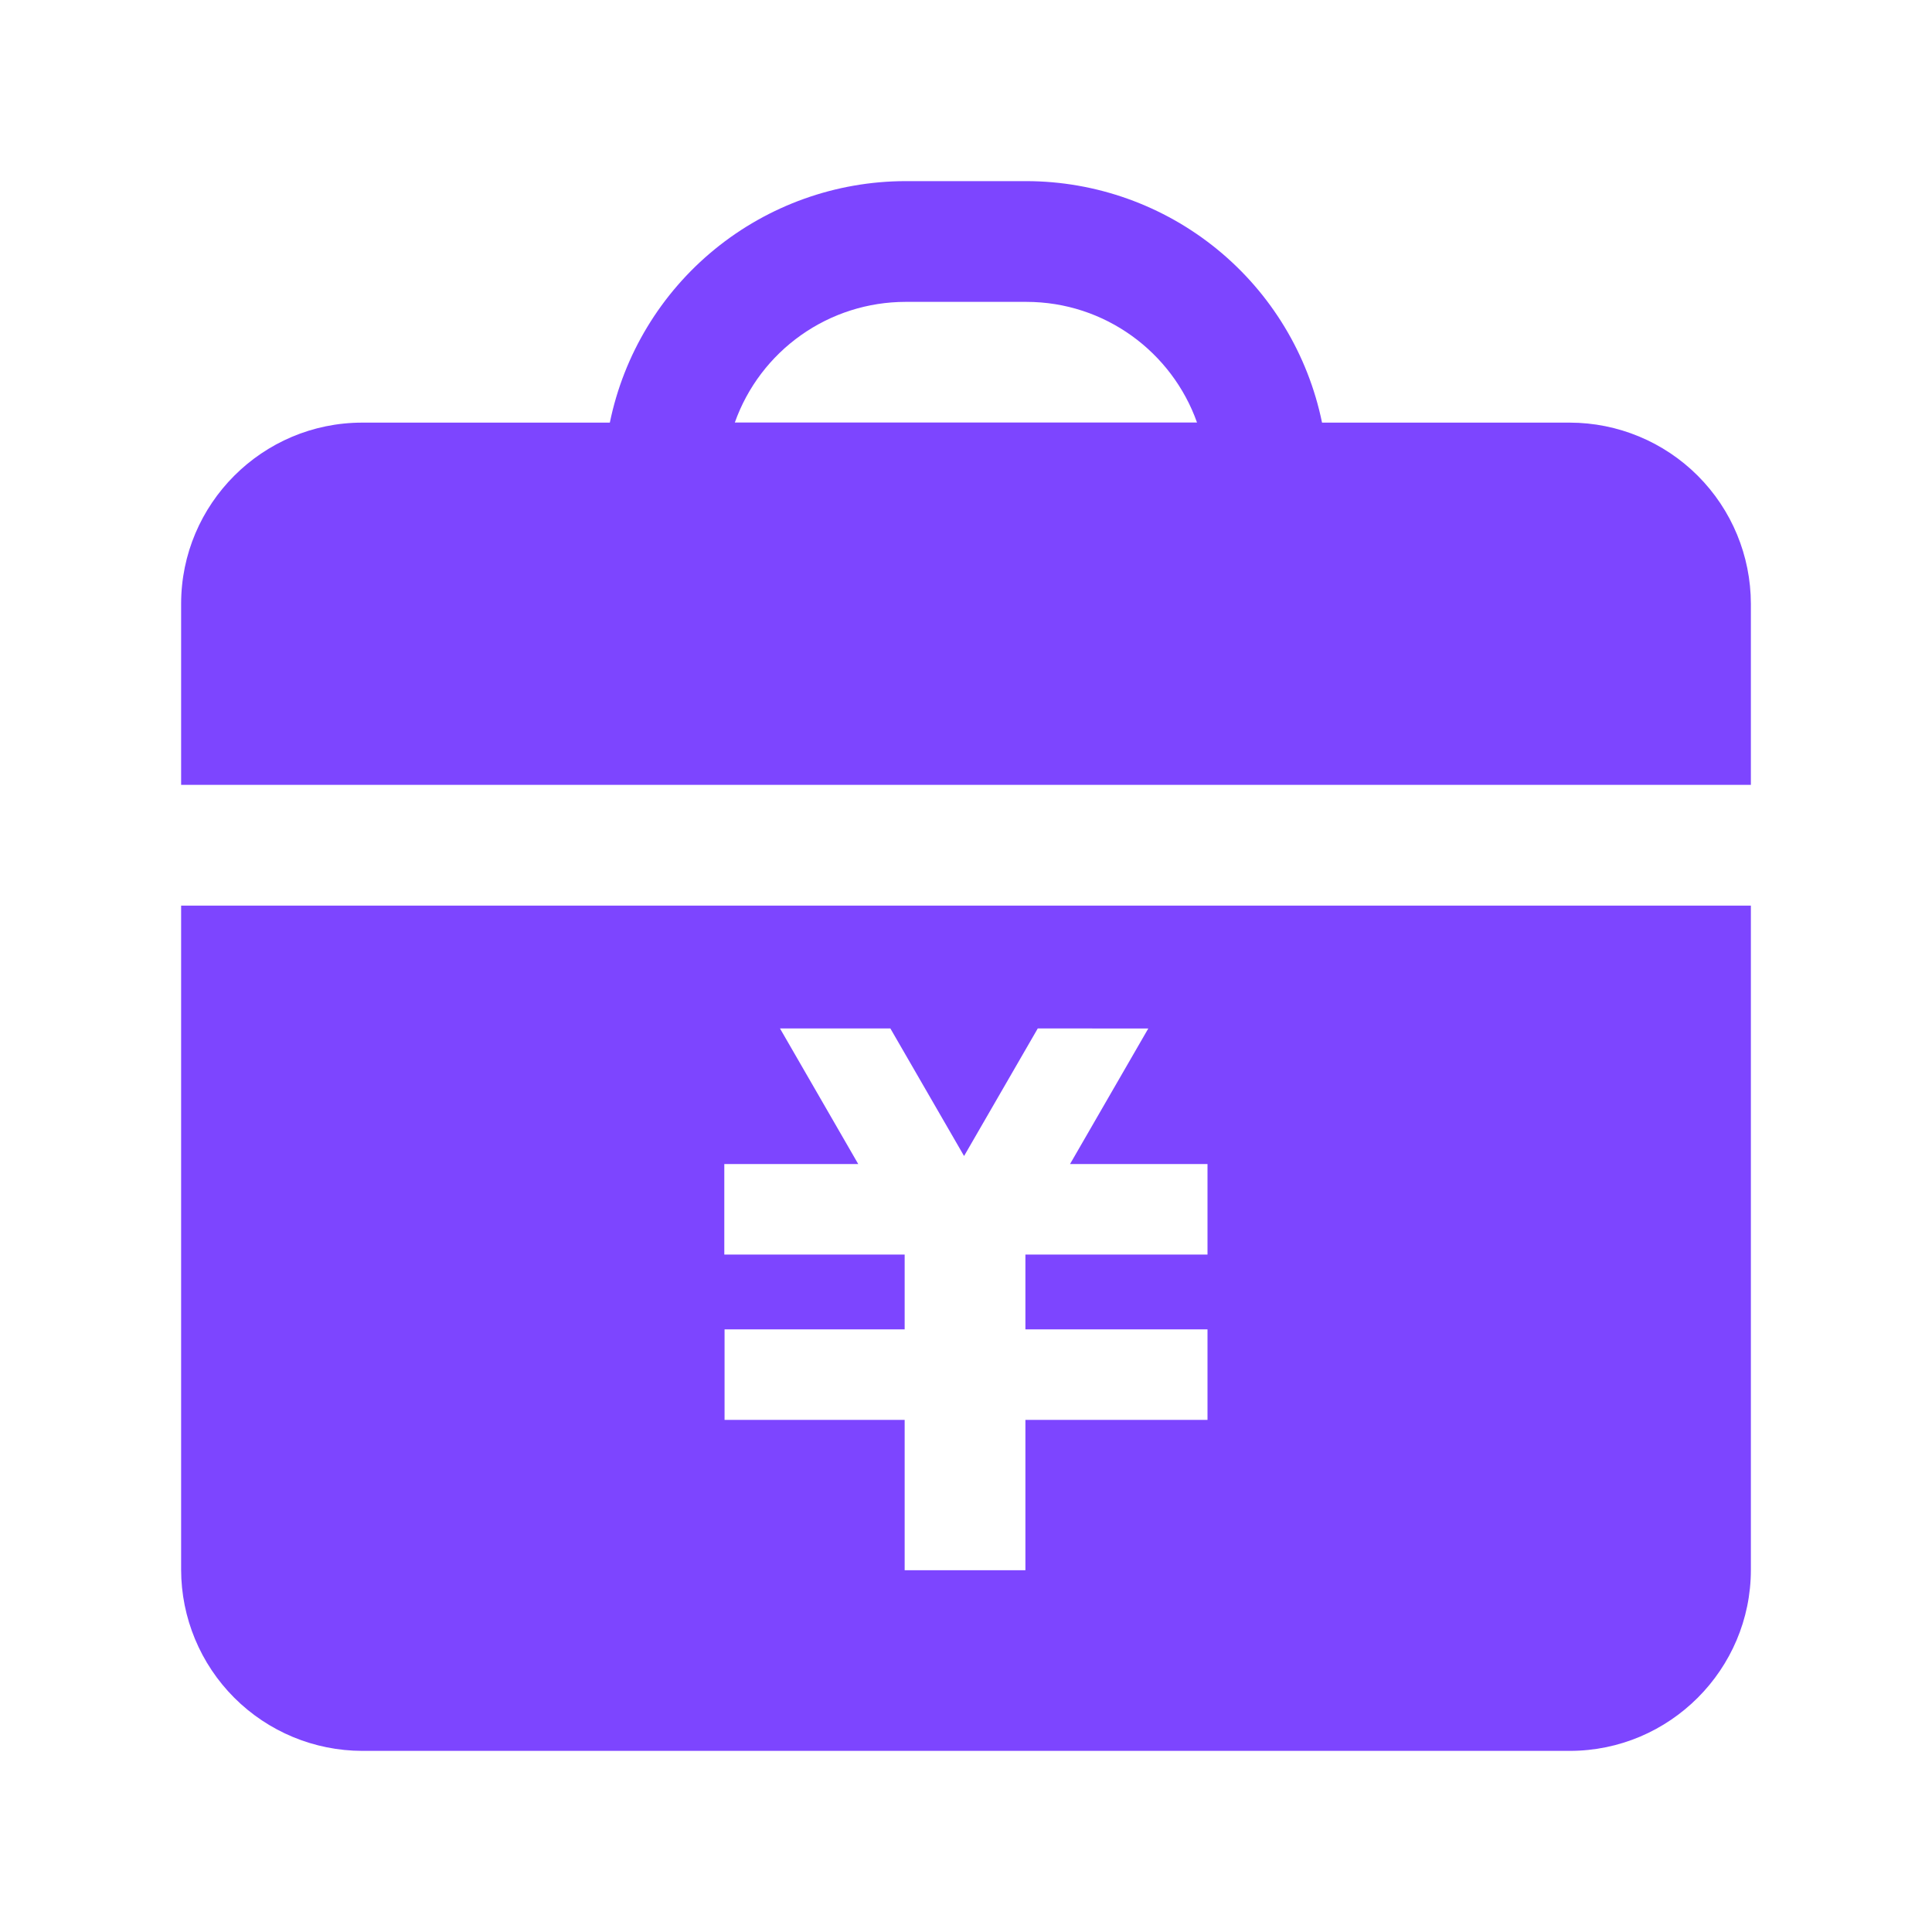 <svg width="60" height="60" viewBox="0 0 60 60" fill="none" xmlns="http://www.w3.org/2000/svg">
<path d="M22.494 36.15H26.653L24.223 31.939H27.651L29.94 35.901L32.229 31.939L35.661 31.941L33.231 36.15H37.5V38.962H31.845V41.284H37.5V44.096H31.845V48.765H28.095V44.096H22.502V41.284H28.095V38.962H22.494V36.15ZM9.375 28.125H5.625V48.75C5.627 50.241 6.221 51.67 7.275 52.725C8.33 53.779 9.759 54.373 11.25 54.375H48.75C51.851 54.375 54.375 51.849 54.375 48.75V28.125H9.375ZM28.121 9.375H31.875C34.318 9.375 36.401 10.941 37.174 13.121H22.821C23.21 12.026 23.928 11.079 24.877 10.408C25.826 9.737 26.959 9.376 28.121 9.375ZM48.75 13.125H41.057C40.623 11.009 39.473 9.108 37.8 7.742C36.127 6.376 34.035 5.628 31.875 5.625H28.121C25.962 5.628 23.869 6.376 22.196 7.742C20.524 9.108 19.373 11.009 18.939 13.125H11.25C8.149 13.125 5.625 15.649 5.625 18.752V24.375H54.375V18.752C54.373 17.26 53.781 15.83 52.726 14.775C51.671 13.72 50.242 13.127 48.75 13.125Z" fill="#7D45FF"/>
</svg>
